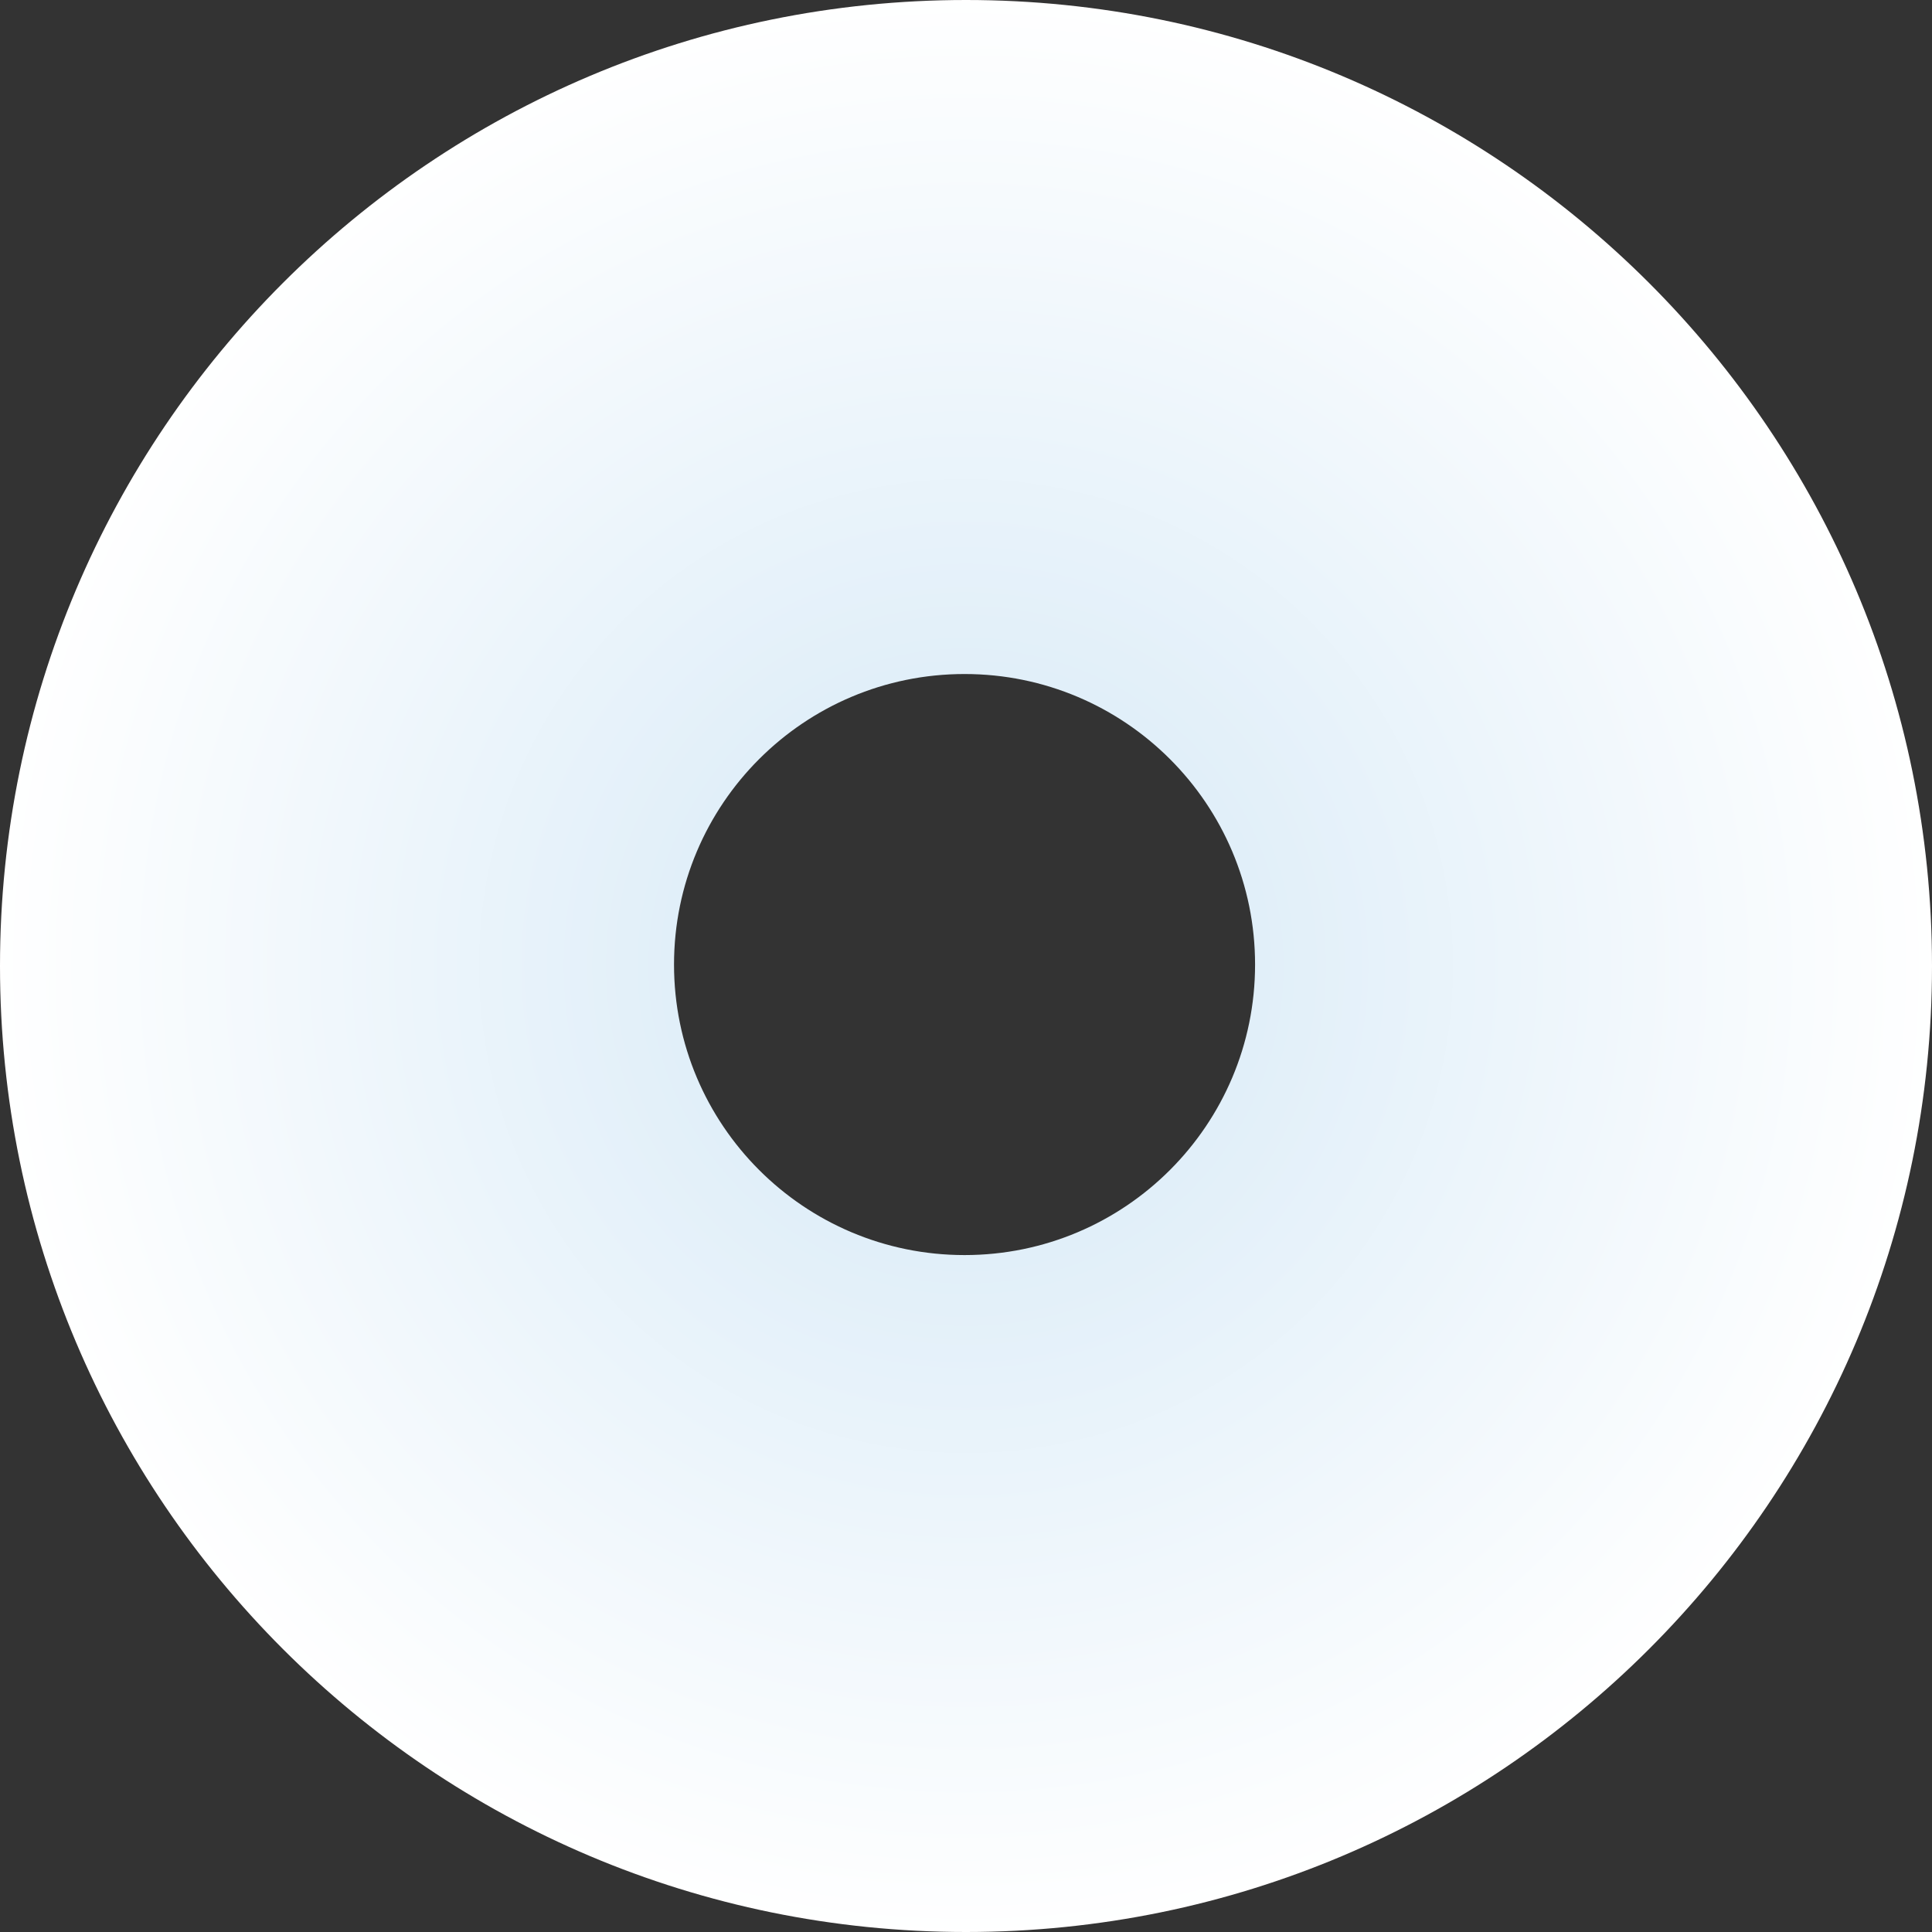 <svg width="665" height="665" viewBox="0 0 665 665" fill="none" xmlns="http://www.w3.org/2000/svg">
    <rect x="0" y="0" width="665" height="665" fill="#333333" stroke="none"/>
    <defs>
        <radialGradient id="nodeGradient" cx="50%" cy="50%" r="50%">
            <stop offset="0%" style="stop-color:#d4e8f6"/>
            <stop offset="100%" style="stop-color:white"/>
        </radialGradient>
    </defs>
    <path fill-rule="evenodd" clip-rule="evenodd" d="M332.5 665C516.135 665 665 516.135 665 332.5C665 148.865 516.135 0 332.5 0C148.865 0 0 148.865 0 332.5C0 516.135 148.865 665 332.5 665ZM332 432C387.228 432 432 387.228 432 332C432 276.772 387.228 232 332 232C276.772 232 232 276.772 232 332C232 387.228 276.772 432 332 432Z" fill="url(#nodeGradient)"/>
</svg>

